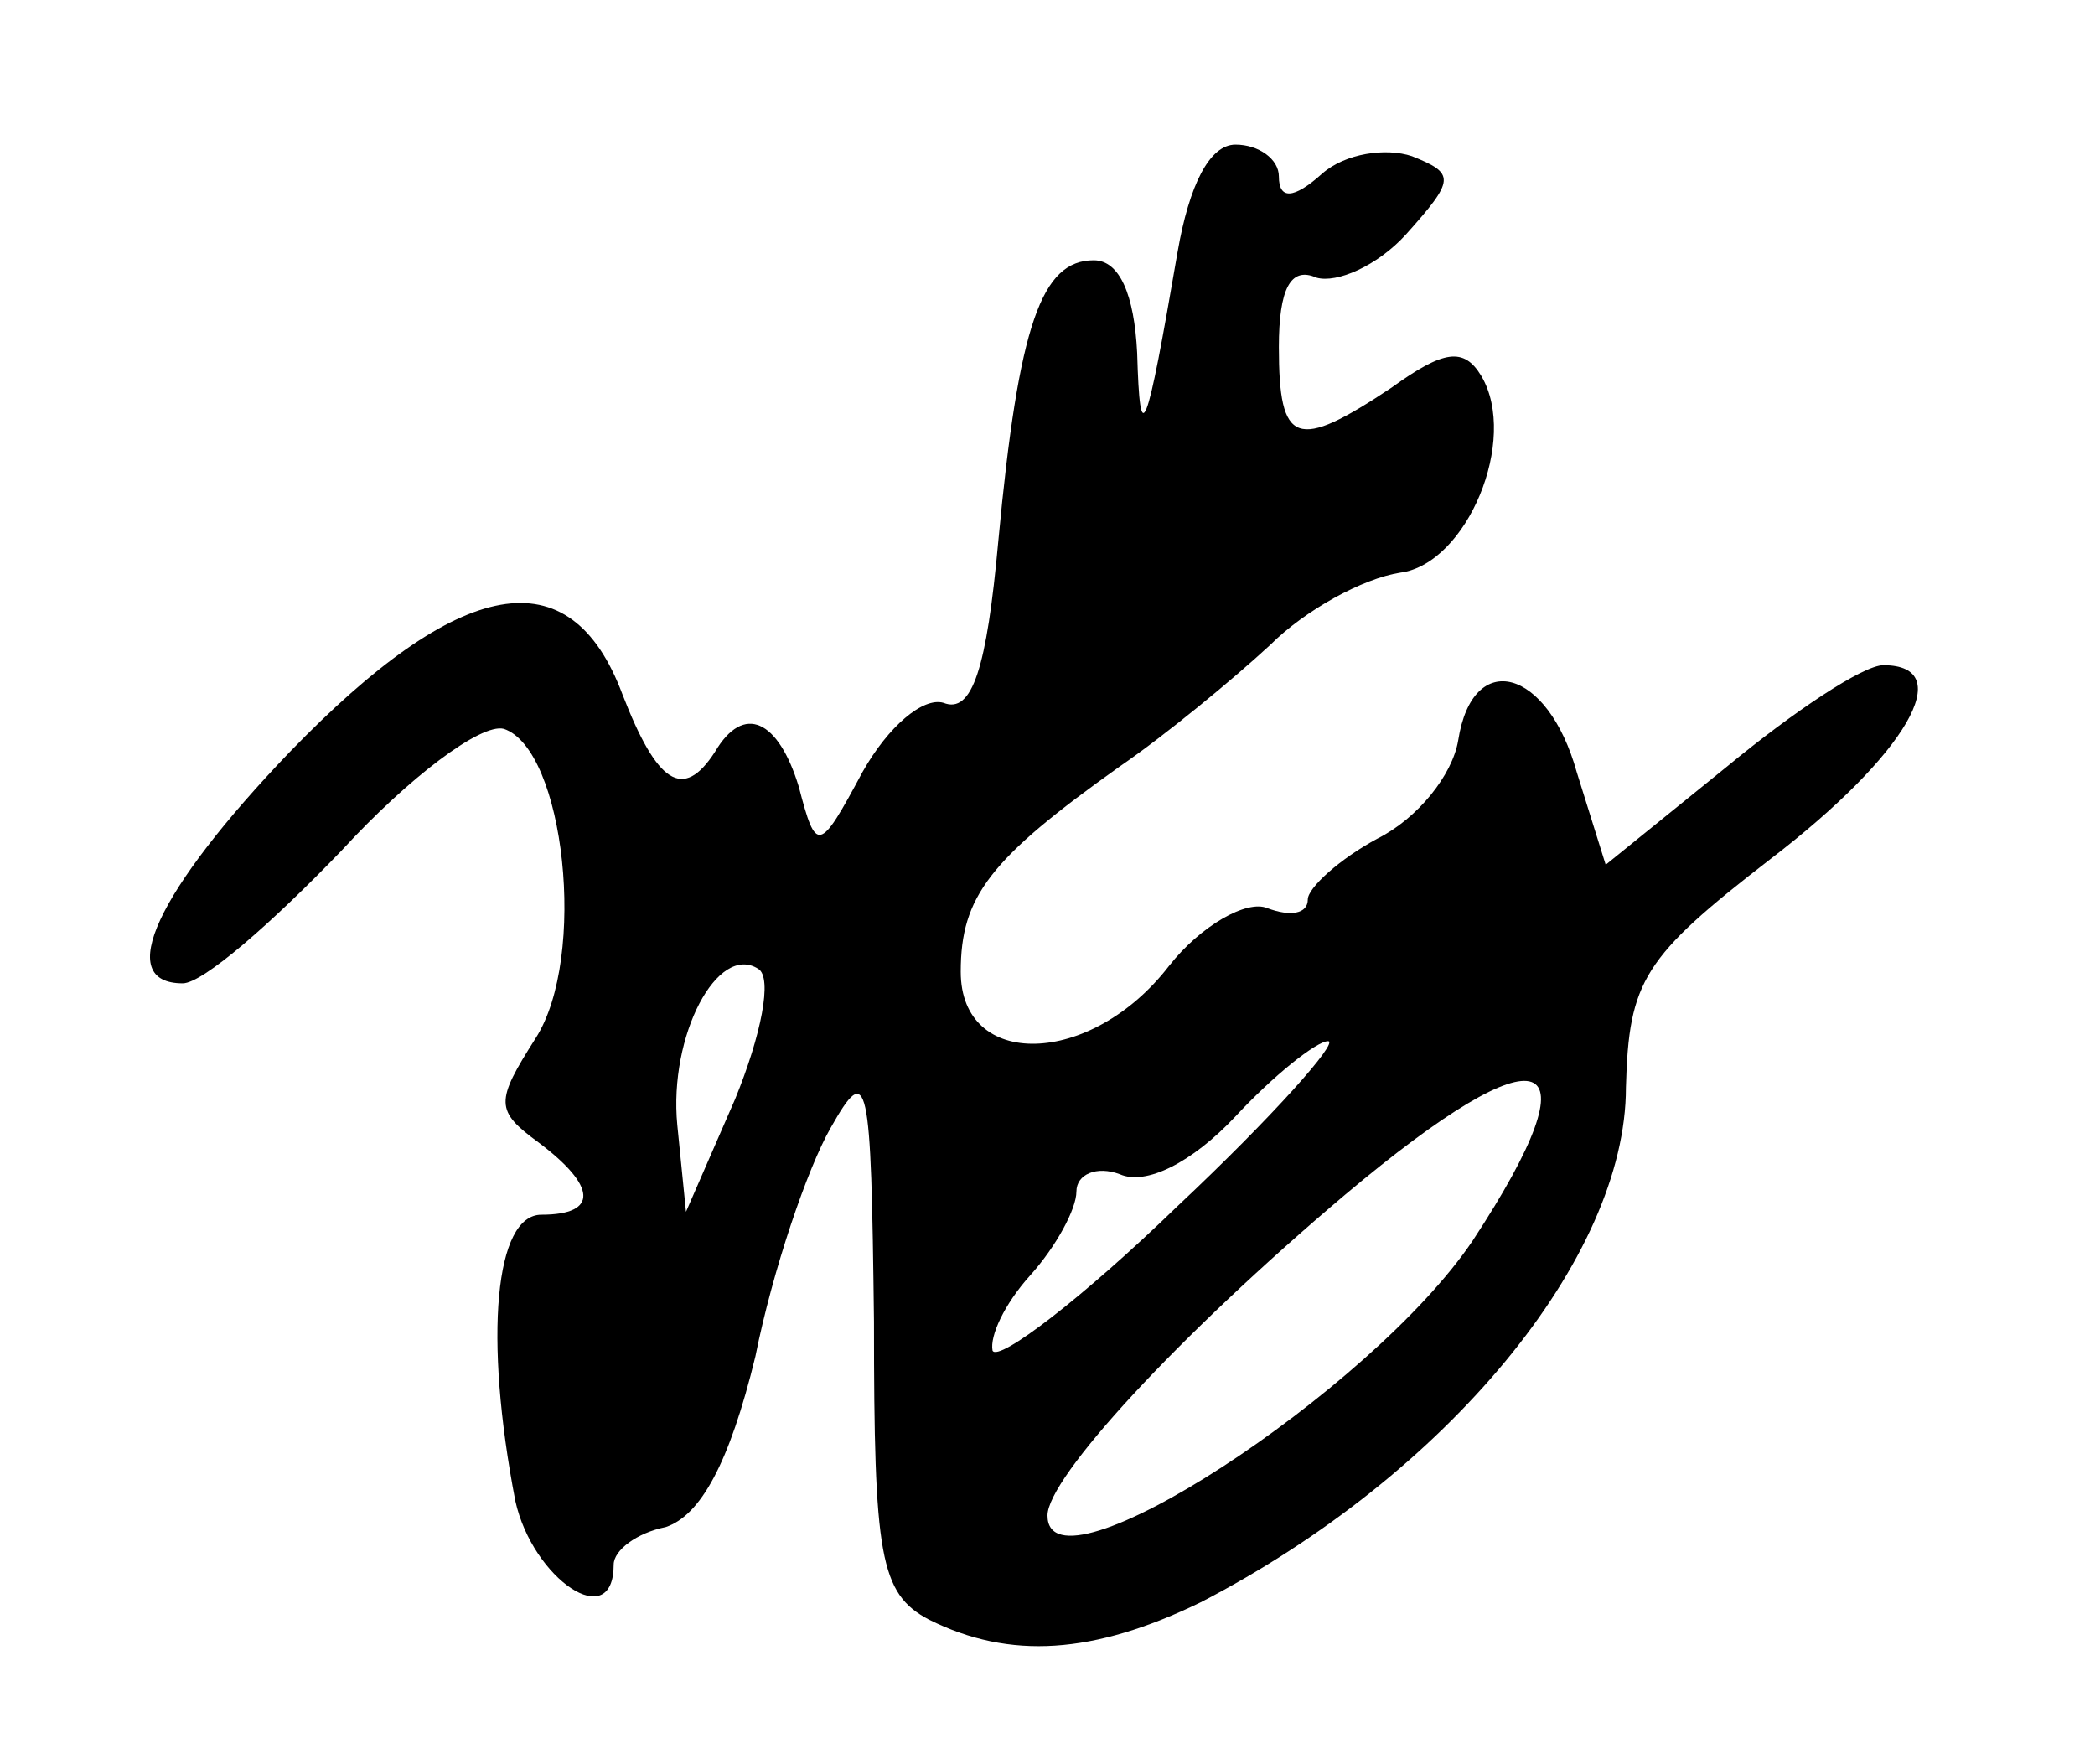 <?xml version="1.0" encoding="UTF-8" standalone="yes"?>
<svg version="1.0" xmlns="http://www.w3.org/2000/svg" width="19mm" height="16mm" viewBox="0 0 72 61" preserveAspectRatio="xMidYMid meet">
  <g transform="translate(0,61) scale(0.1,-0.1)" fill="#000000" stroke="none">
    <path d="M405 523 c-11 -64 -13 -69 -14 -35 -1 20 -6 32 -15 32 -18 0 -26 -22
-33 -97 -4 -44 -9 -60 -19 -56 -7 2 -19 -8 -28 -24 -15 -28 -16 -28 -22 -5 -7
23 -19 29 -29 12 -11 -17 -20 -11 -32 20 -18 48 -56 41 -115 -20 -46 -48 -61
-80 -37 -80 7 0 31 21 55 46 23 25 48 44 56 42 21 -7 29 -79 11 -107 -14 -22
-14 -25 1 -36 20 -15 21 -25 1 -25 -16 0 -20 -42 -9 -99 6 -27 34 -46 34 -22
0 5 8 11 18 13 12 4 22 22 31 59 6 30 18 65 26 79 13 23 14 18 15 -67 0 -81 2
-94 19 -103 28 -14 57 -12 94 6 85 44 147 119 147 178 1 37 6 45 50 79 47 36
65 67 39 67 -7 0 -31 -16 -54 -35 l-42 -34 -10 32 c-10 36 -36 43 -41 11 -2
-12 -14 -27 -28 -34 -13 -7 -24 -17 -24 -21 0 -5 -6 -6 -14 -3 -7 3 -23 -6
-34 -20 -27 -35 -72 -36 -72 -2 0 26 10 39 55 71 16 11 39 30 52 42 12 12 32
23 45 25 23 3 41 46 28 68 -6 10 -13 9 -31 -4 -33 -22 -39 -20 -39 14 0 20 4
28 13 24 7 -2 21 4 31 15 17 19 17 21 2 27 -9 3 -23 1 -31 -6 -10 -9 -15 -9
-15 -1 0 6 -7 11 -15 11 -9 0 -16 -14 -20 -37z m-153 -293 l-17 -39 -3 30 c-3
31 14 63 28 54 5 -3 1 -23 -8 -45z m153 -37 c-33 -32 -62 -54 -64 -50 -1 5 4
16 13 26 9 10 16 23 16 29 0 6 7 9 15 6 9 -4 25 4 40 20 13 14 28 26 32 26 4
0 -19 -26 -52 -57z m102 -12 c-35 -52 -147 -125 -147 -95 0 13 45 62 103 111
69 58 88 51 44 -16z"/>
  </g>
</svg>